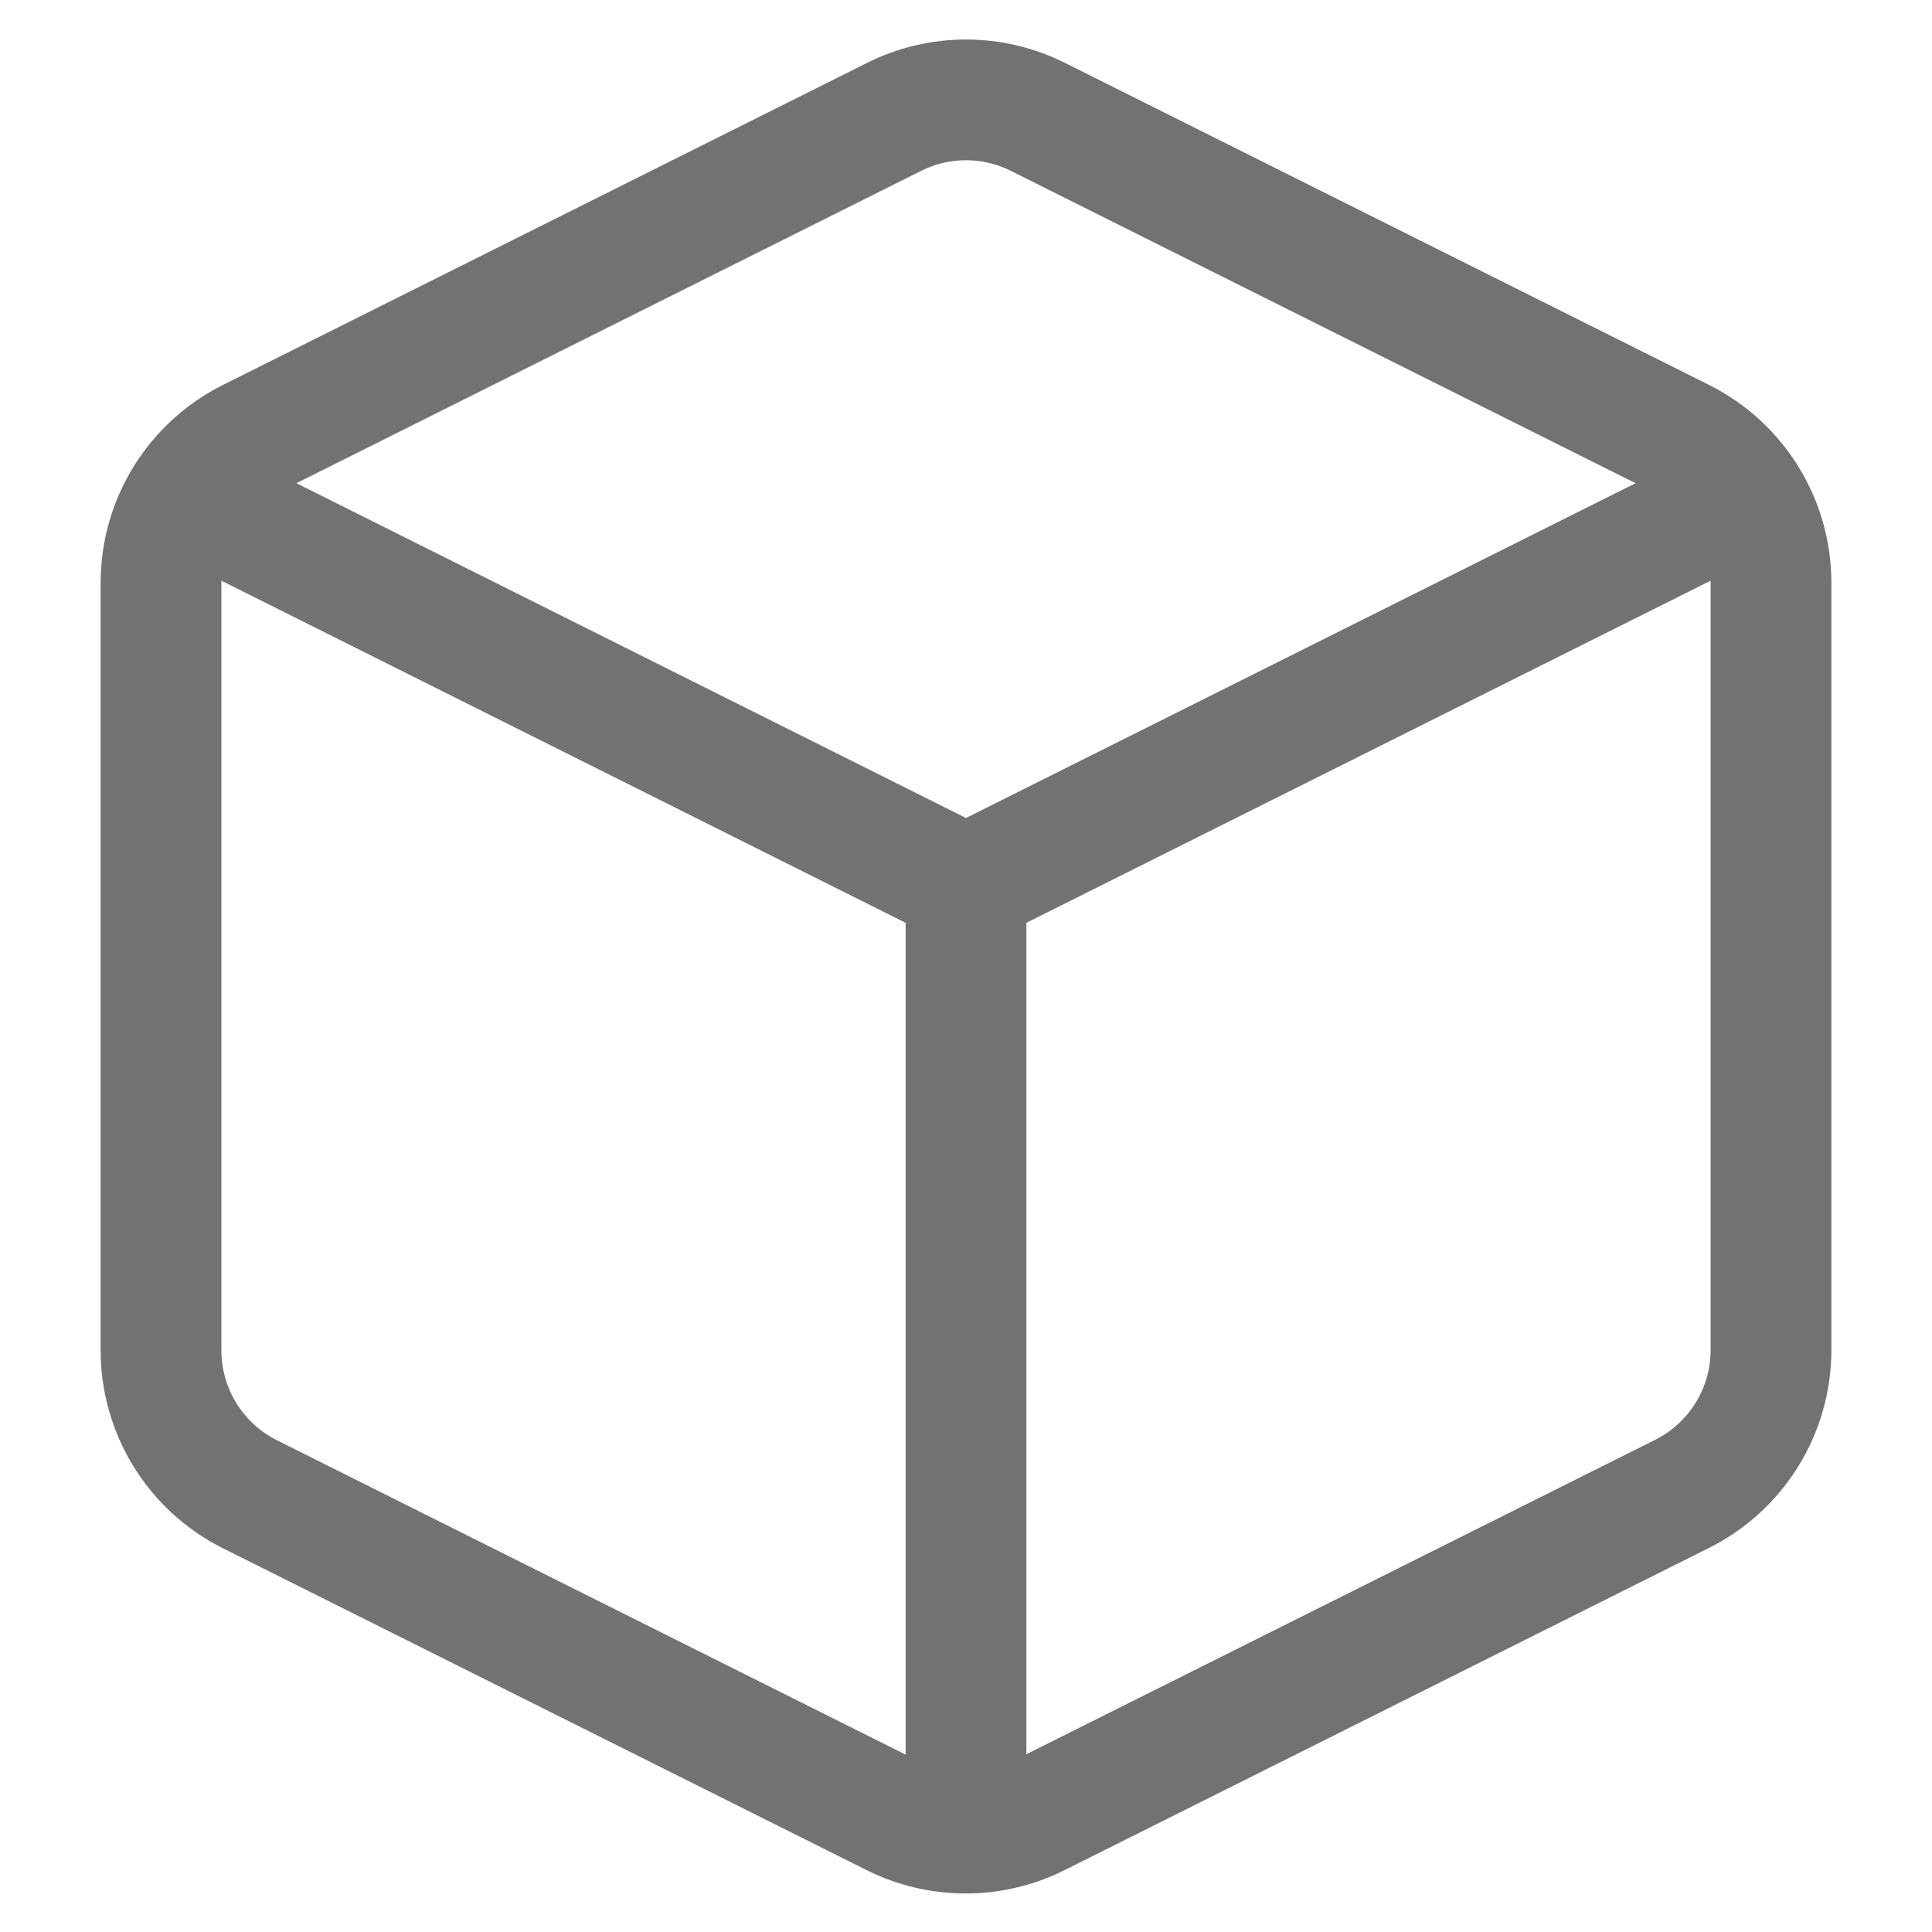 <?xml version="1.0" encoding="utf-8"?>
<svg xmlns="http://www.w3.org/2000/svg" width="24" height="24" viewBox="0 0 24 24" fill="none">
<path fill-rule="evenodd" clip-rule="evenodd" d="M12.89 1.45L20.89 5.45C21.57 5.788 22 6.481 22 7.24V16.77C22 17.529 21.57 18.222 20.89 18.56L12.89 22.56C12.327 22.842 11.663 22.842 11.1 22.56L3.1 18.56C2.421 18.218 1.995 17.52 2 16.76V7.24C2 6.481 2.43 5.788 3.11 5.45L11.11 1.45C11.671 1.171 12.329 1.171 12.89 1.45Z" stroke="#727274" stroke-width="1.5" stroke-linecap="round" stroke-linejoin="round"/>
<path d="M2.32 6.16L12 11L21.68 6.16" stroke="#727274" stroke-width="1.5" stroke-linecap="round" stroke-linejoin="round"/>
<path d="M12 22.76V11" stroke="#727274" stroke-width="1.5" stroke-linecap="round" stroke-linejoin="round"/>
</svg>
